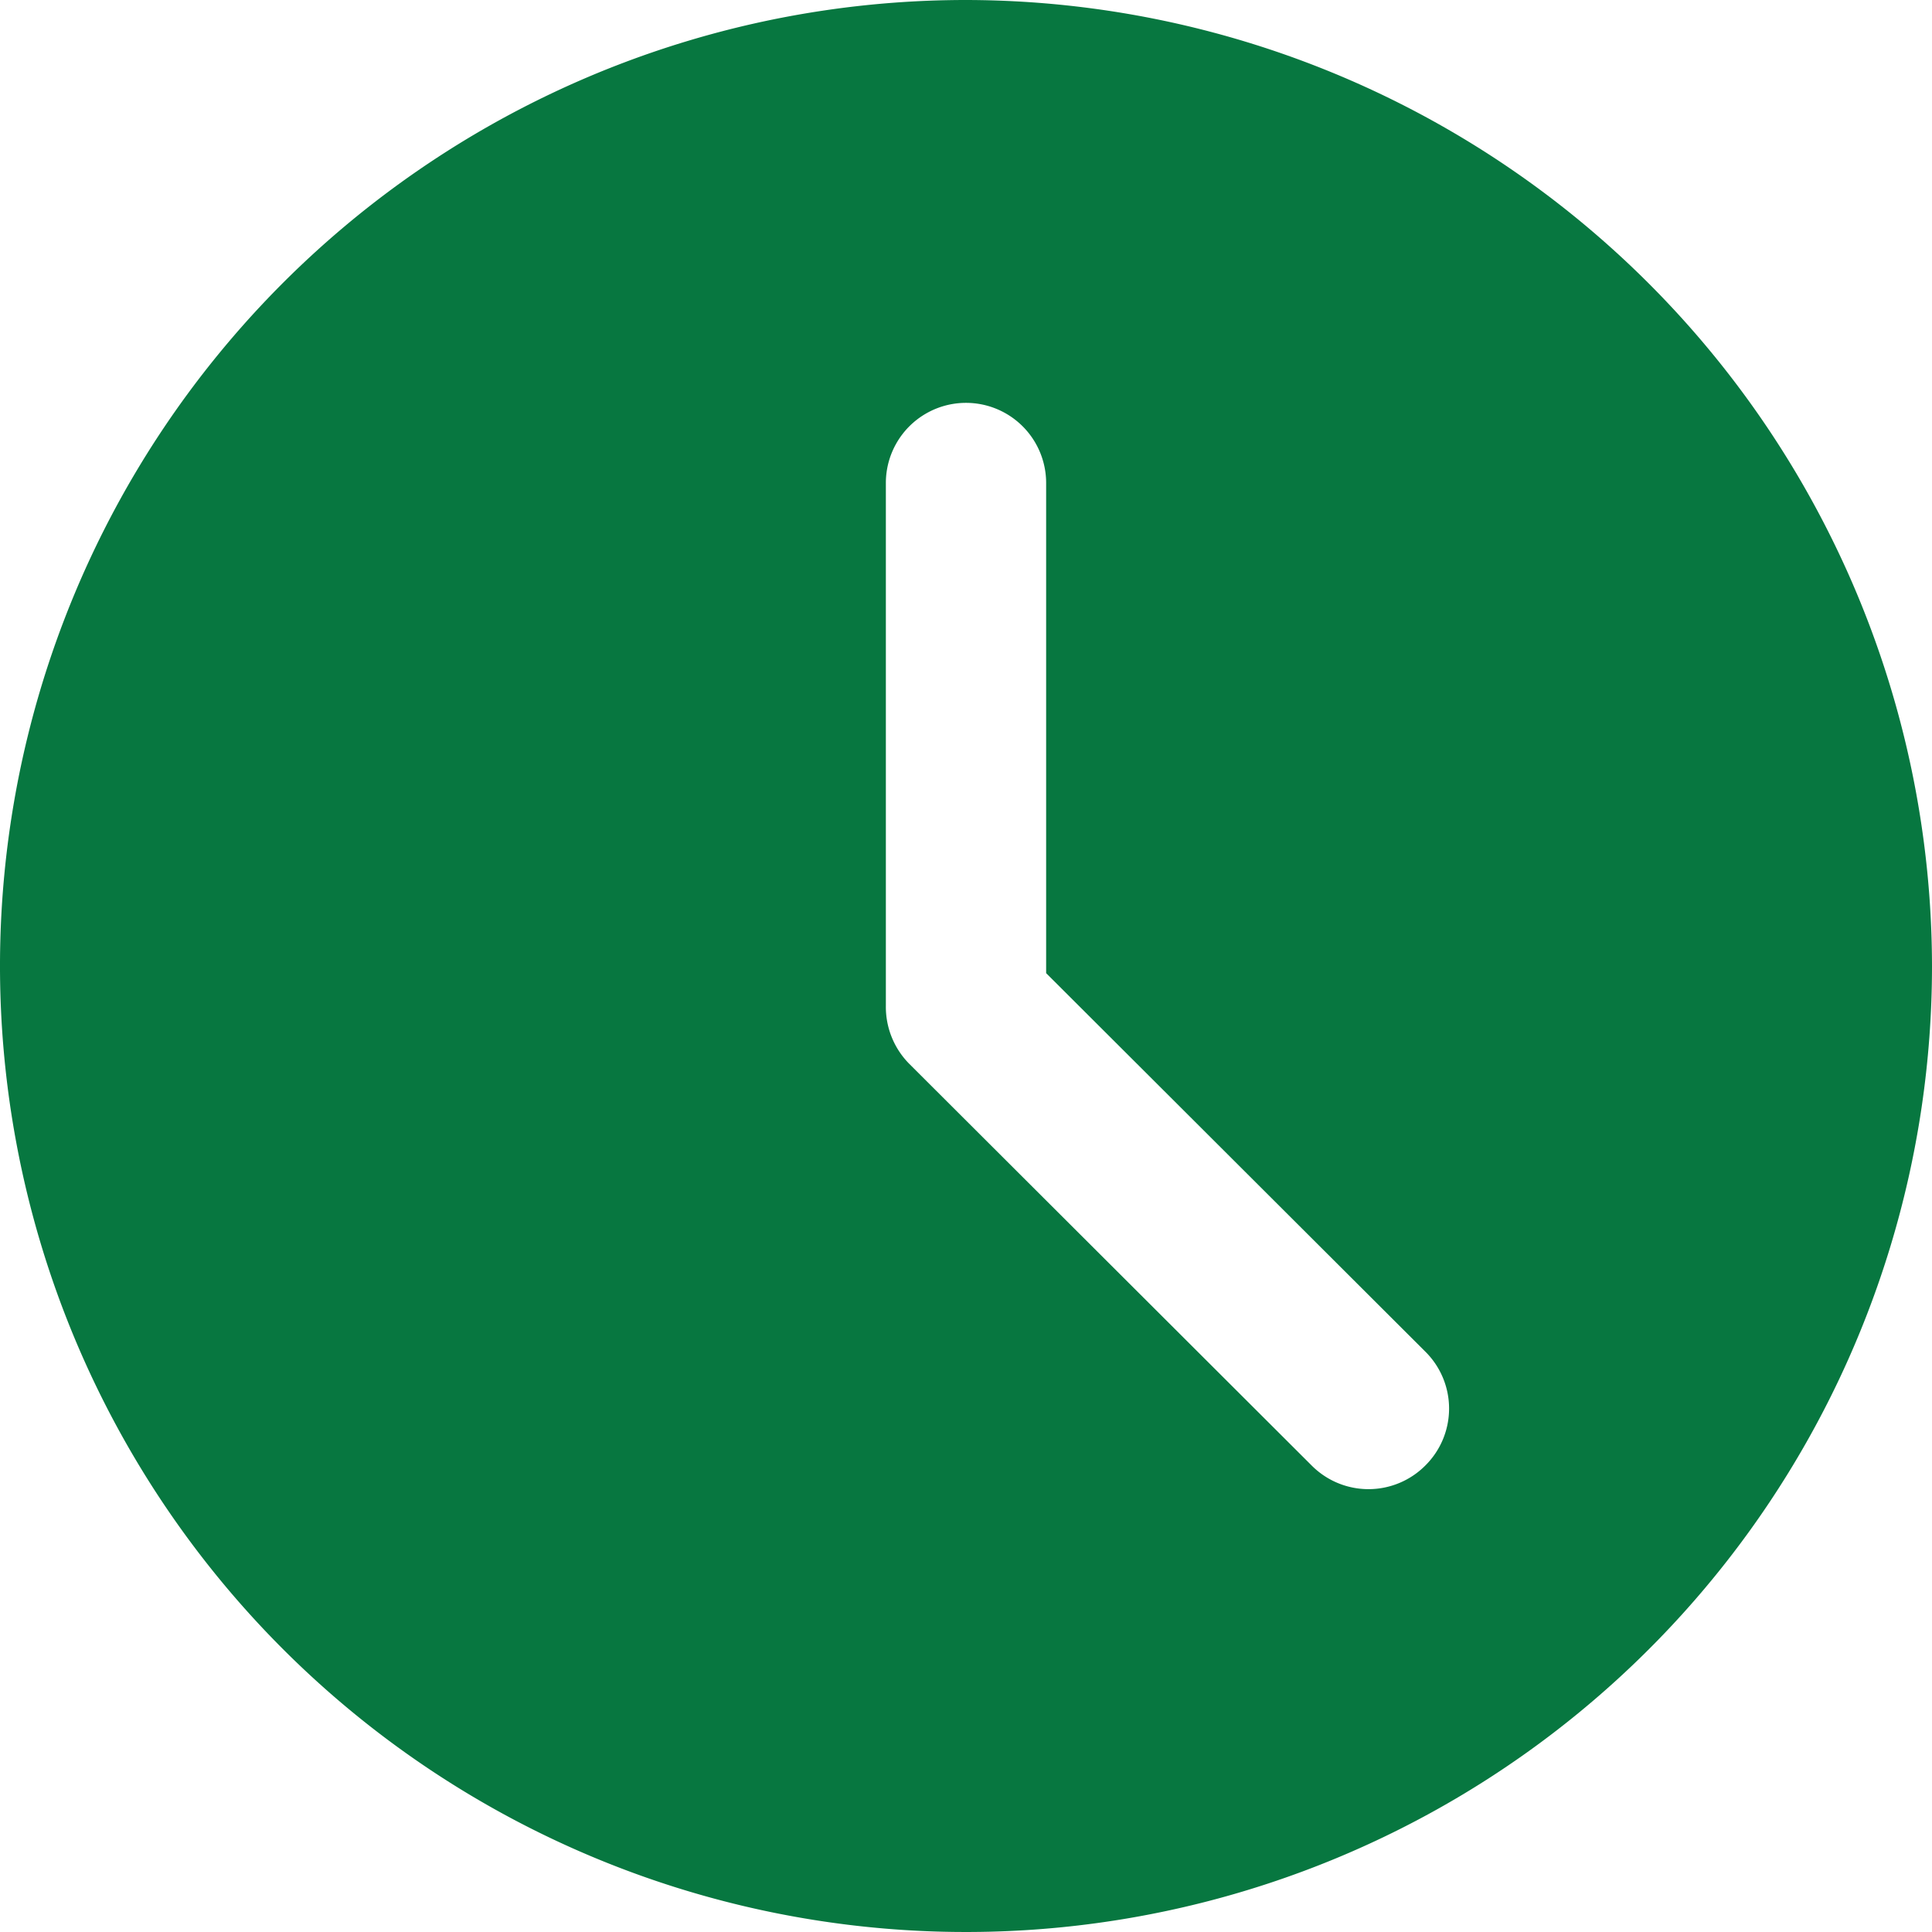 <svg xmlns="http://www.w3.org/2000/svg" viewBox="0 0 27 27"><defs><style>.cls-1{fill:#077740;}</style></defs><title>Asset 15clock</title><g id="Layer_2" data-name="Layer 2"><g id="Layer_1-2" data-name="Layer 1"><path class="cls-1" d="M13.5,0A13.5,13.5,0,1,0,27,13.5,13.52,13.52,0,0,0,13.5,0Zm6.42,20.48a1.12,1.12,0,0,1-1.59,0L12.7,14.86a1.13,1.13,0,0,1-.32-.8V6.75a1.12,1.12,0,1,1,2.24,0V13.6l5.3,5.29A1.12,1.12,0,0,1,19.92,20.48Z"/></g></g></svg>